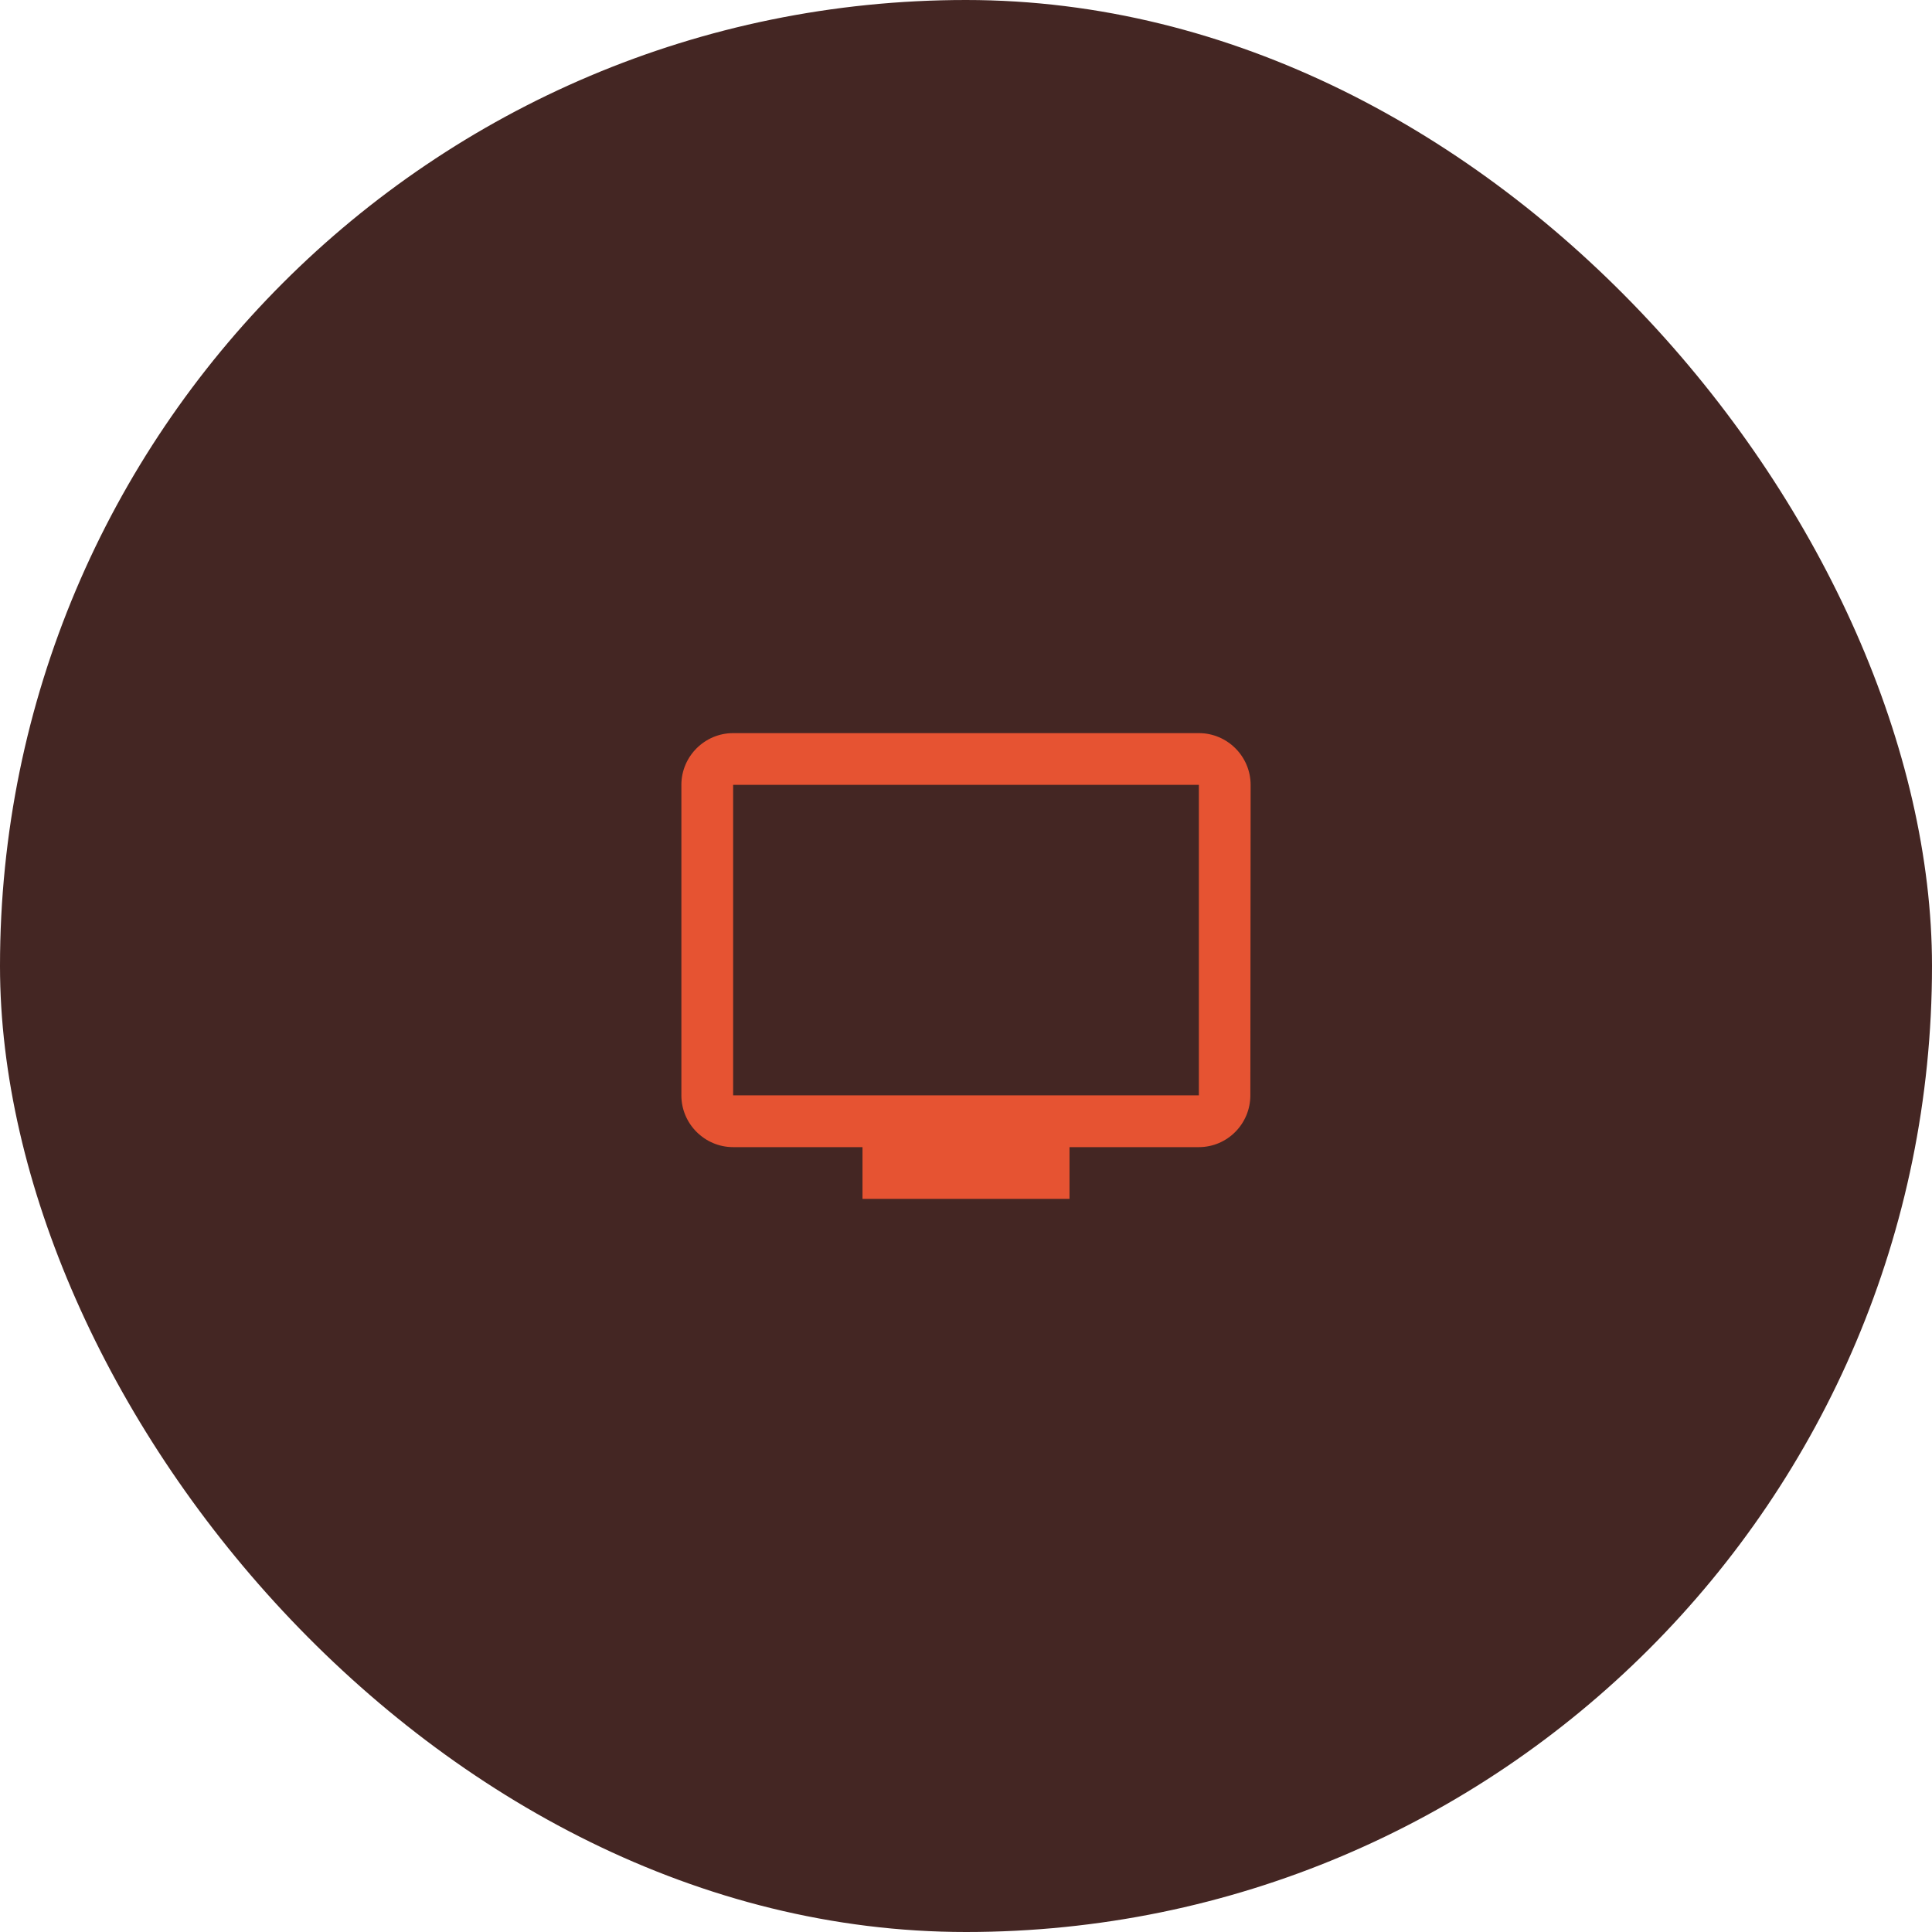 <svg xmlns="http://www.w3.org/2000/svg" width="56" height="56" viewBox="0 0 56 56" fill="none"><rect width="56" height="56" rx="28" fill="#442623"></rect><g clip-path="url(#clip0_4695_988)"><path d="M34.75 21.25H21.25C20.425 21.25 19.75 21.925 19.75 22.75V31.75C19.75 32.575 20.425 33.25 21.25 33.25H25V34.75H31V33.25H34.75C35.575 33.25 36.242 32.575 36.242 31.75L36.25 22.75C36.25 21.925 35.575 21.25 34.75 21.25ZM34.75 31.75H21.25V22.75H34.75V31.75Z" fill="#E65332"></path></g><defs><clipPath id="clip0_4695_988"><rect width="18" height="18" fill="white" transform="translate(19 19)"></rect></clipPath></defs></svg>